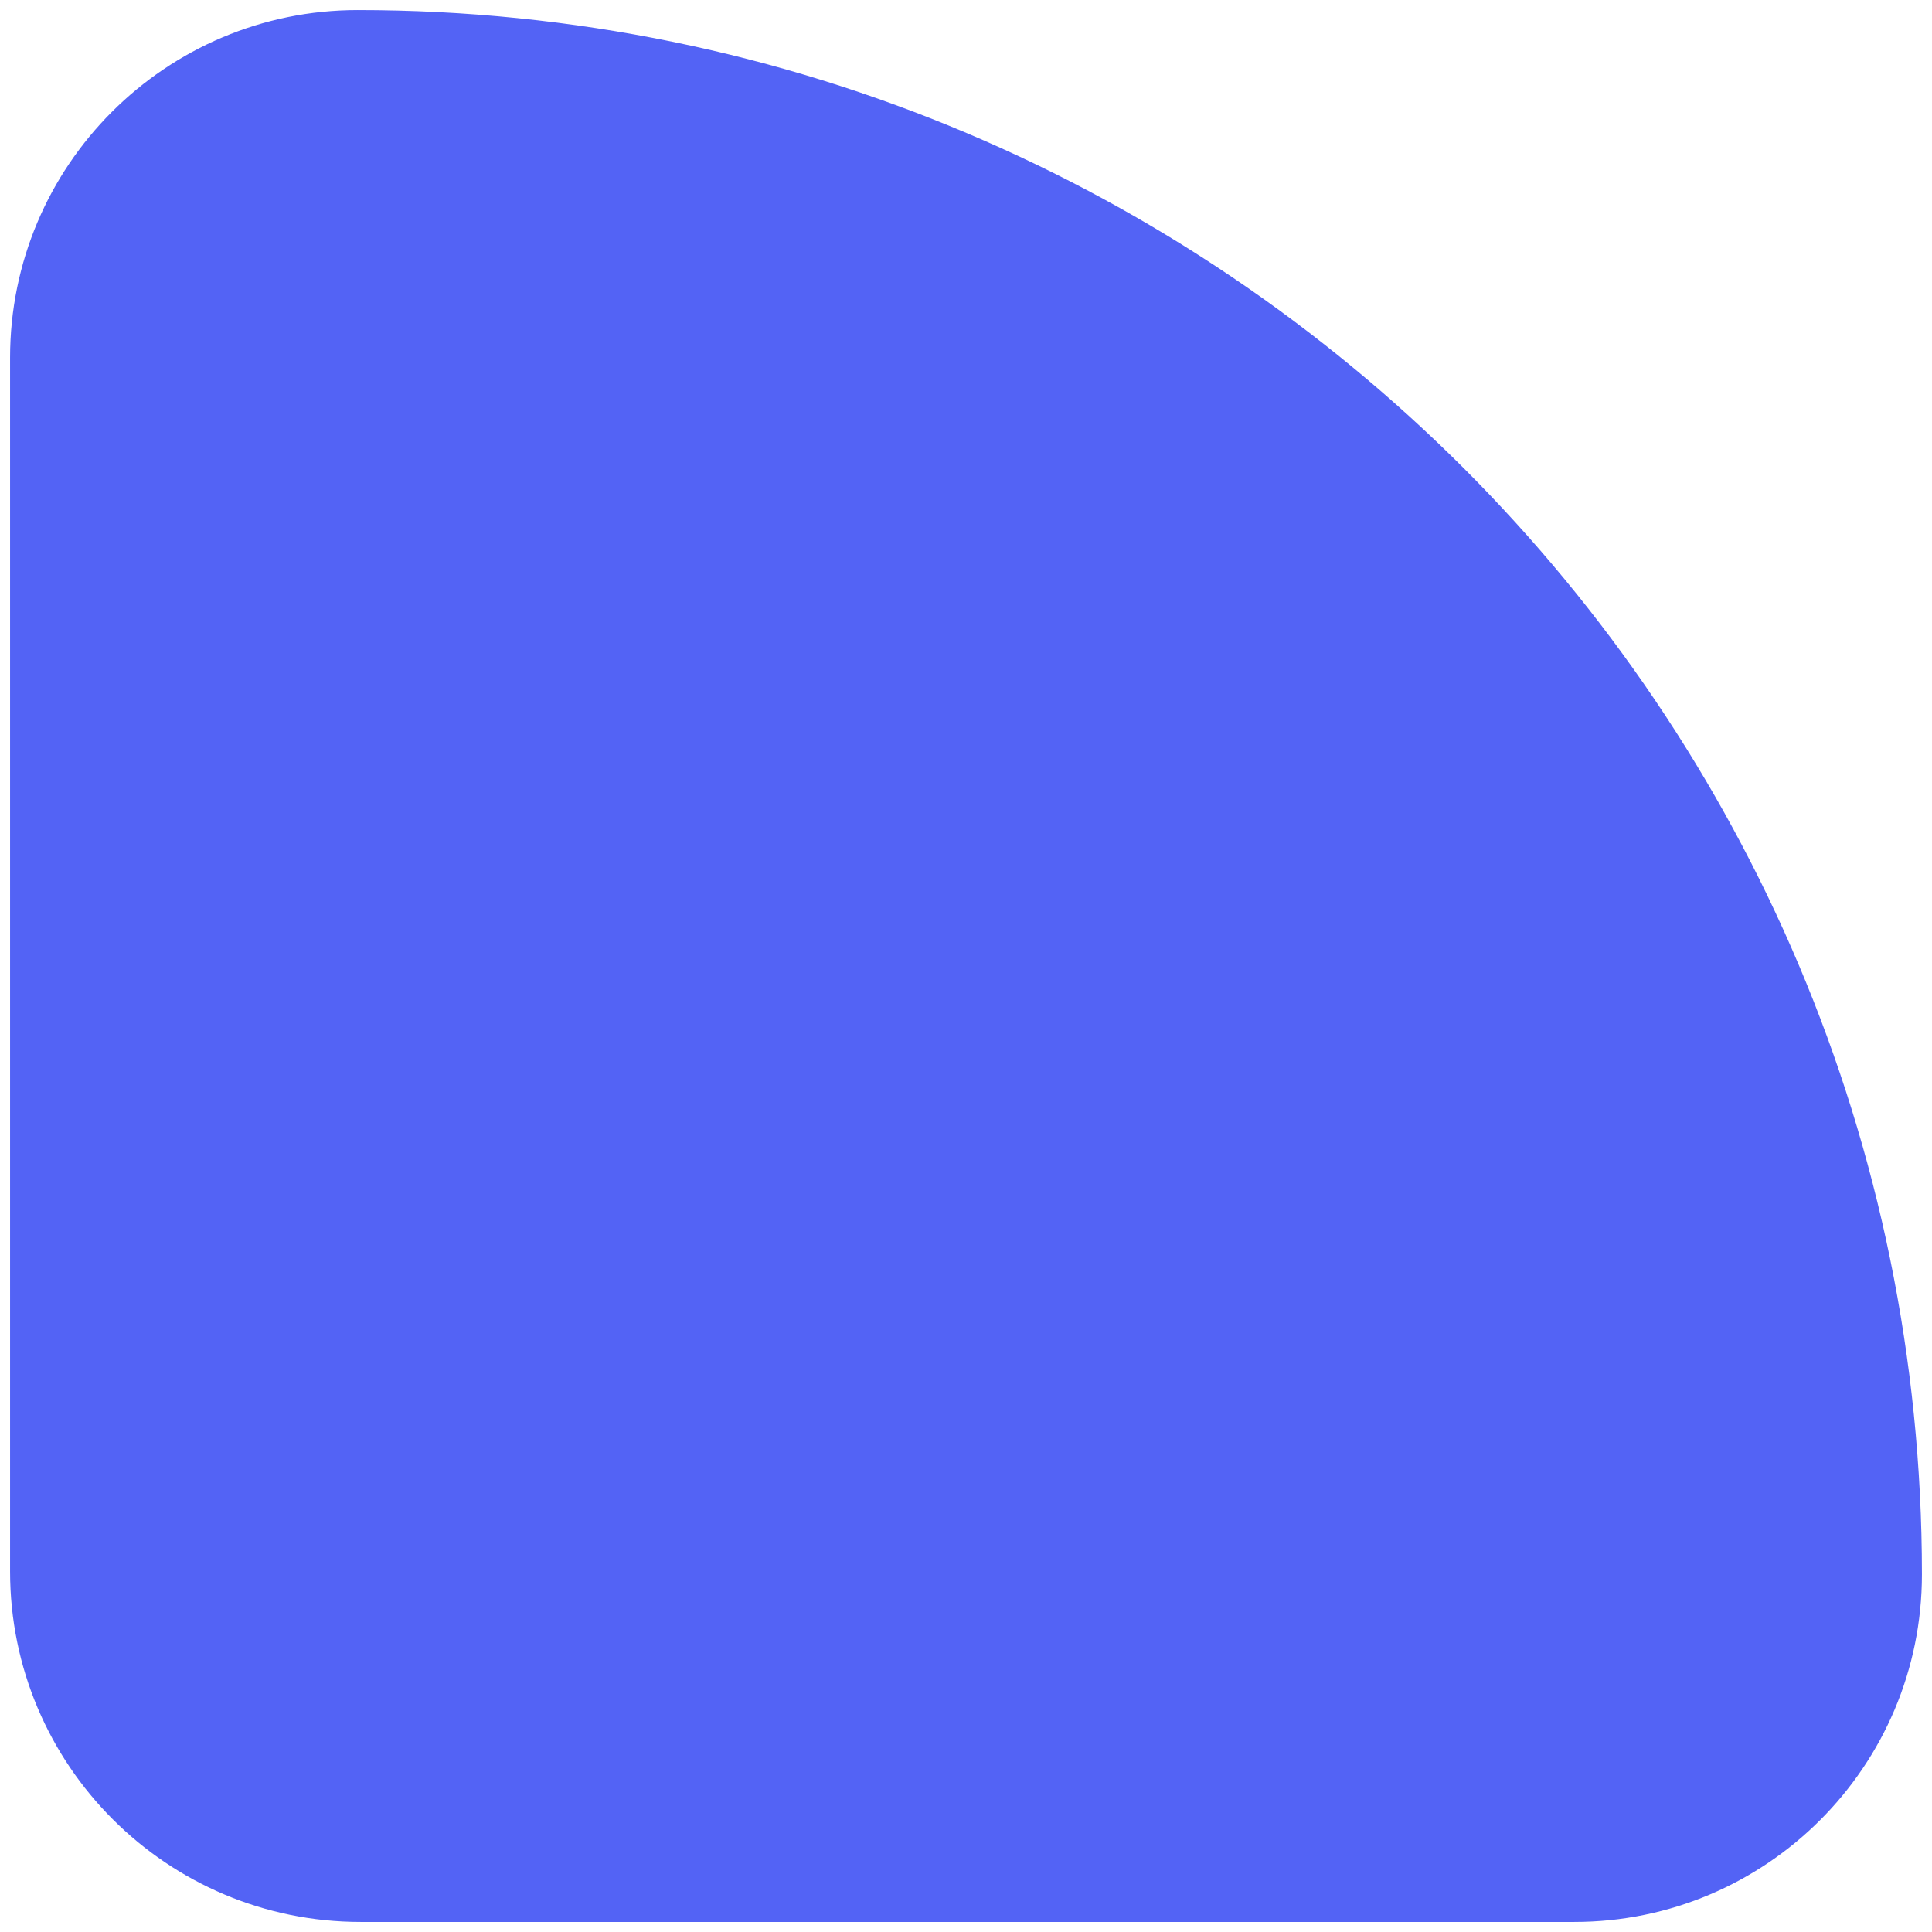 <svg width="66" height="66" viewBox="0 0 66 66" fill="none" xmlns="http://www.w3.org/2000/svg">
<path d="M0.344 12.219C0.344 5.66 5.66 0.344 12.219 0.344C41.731 0.344 65.656 24.268 65.656 53.781C65.656 60.34 60.34 65.656 53.781 65.656H12.318C5.705 65.656 0.344 60.295 0.344 53.682V12.219Z" fill="#5363F5"/>
</svg>
